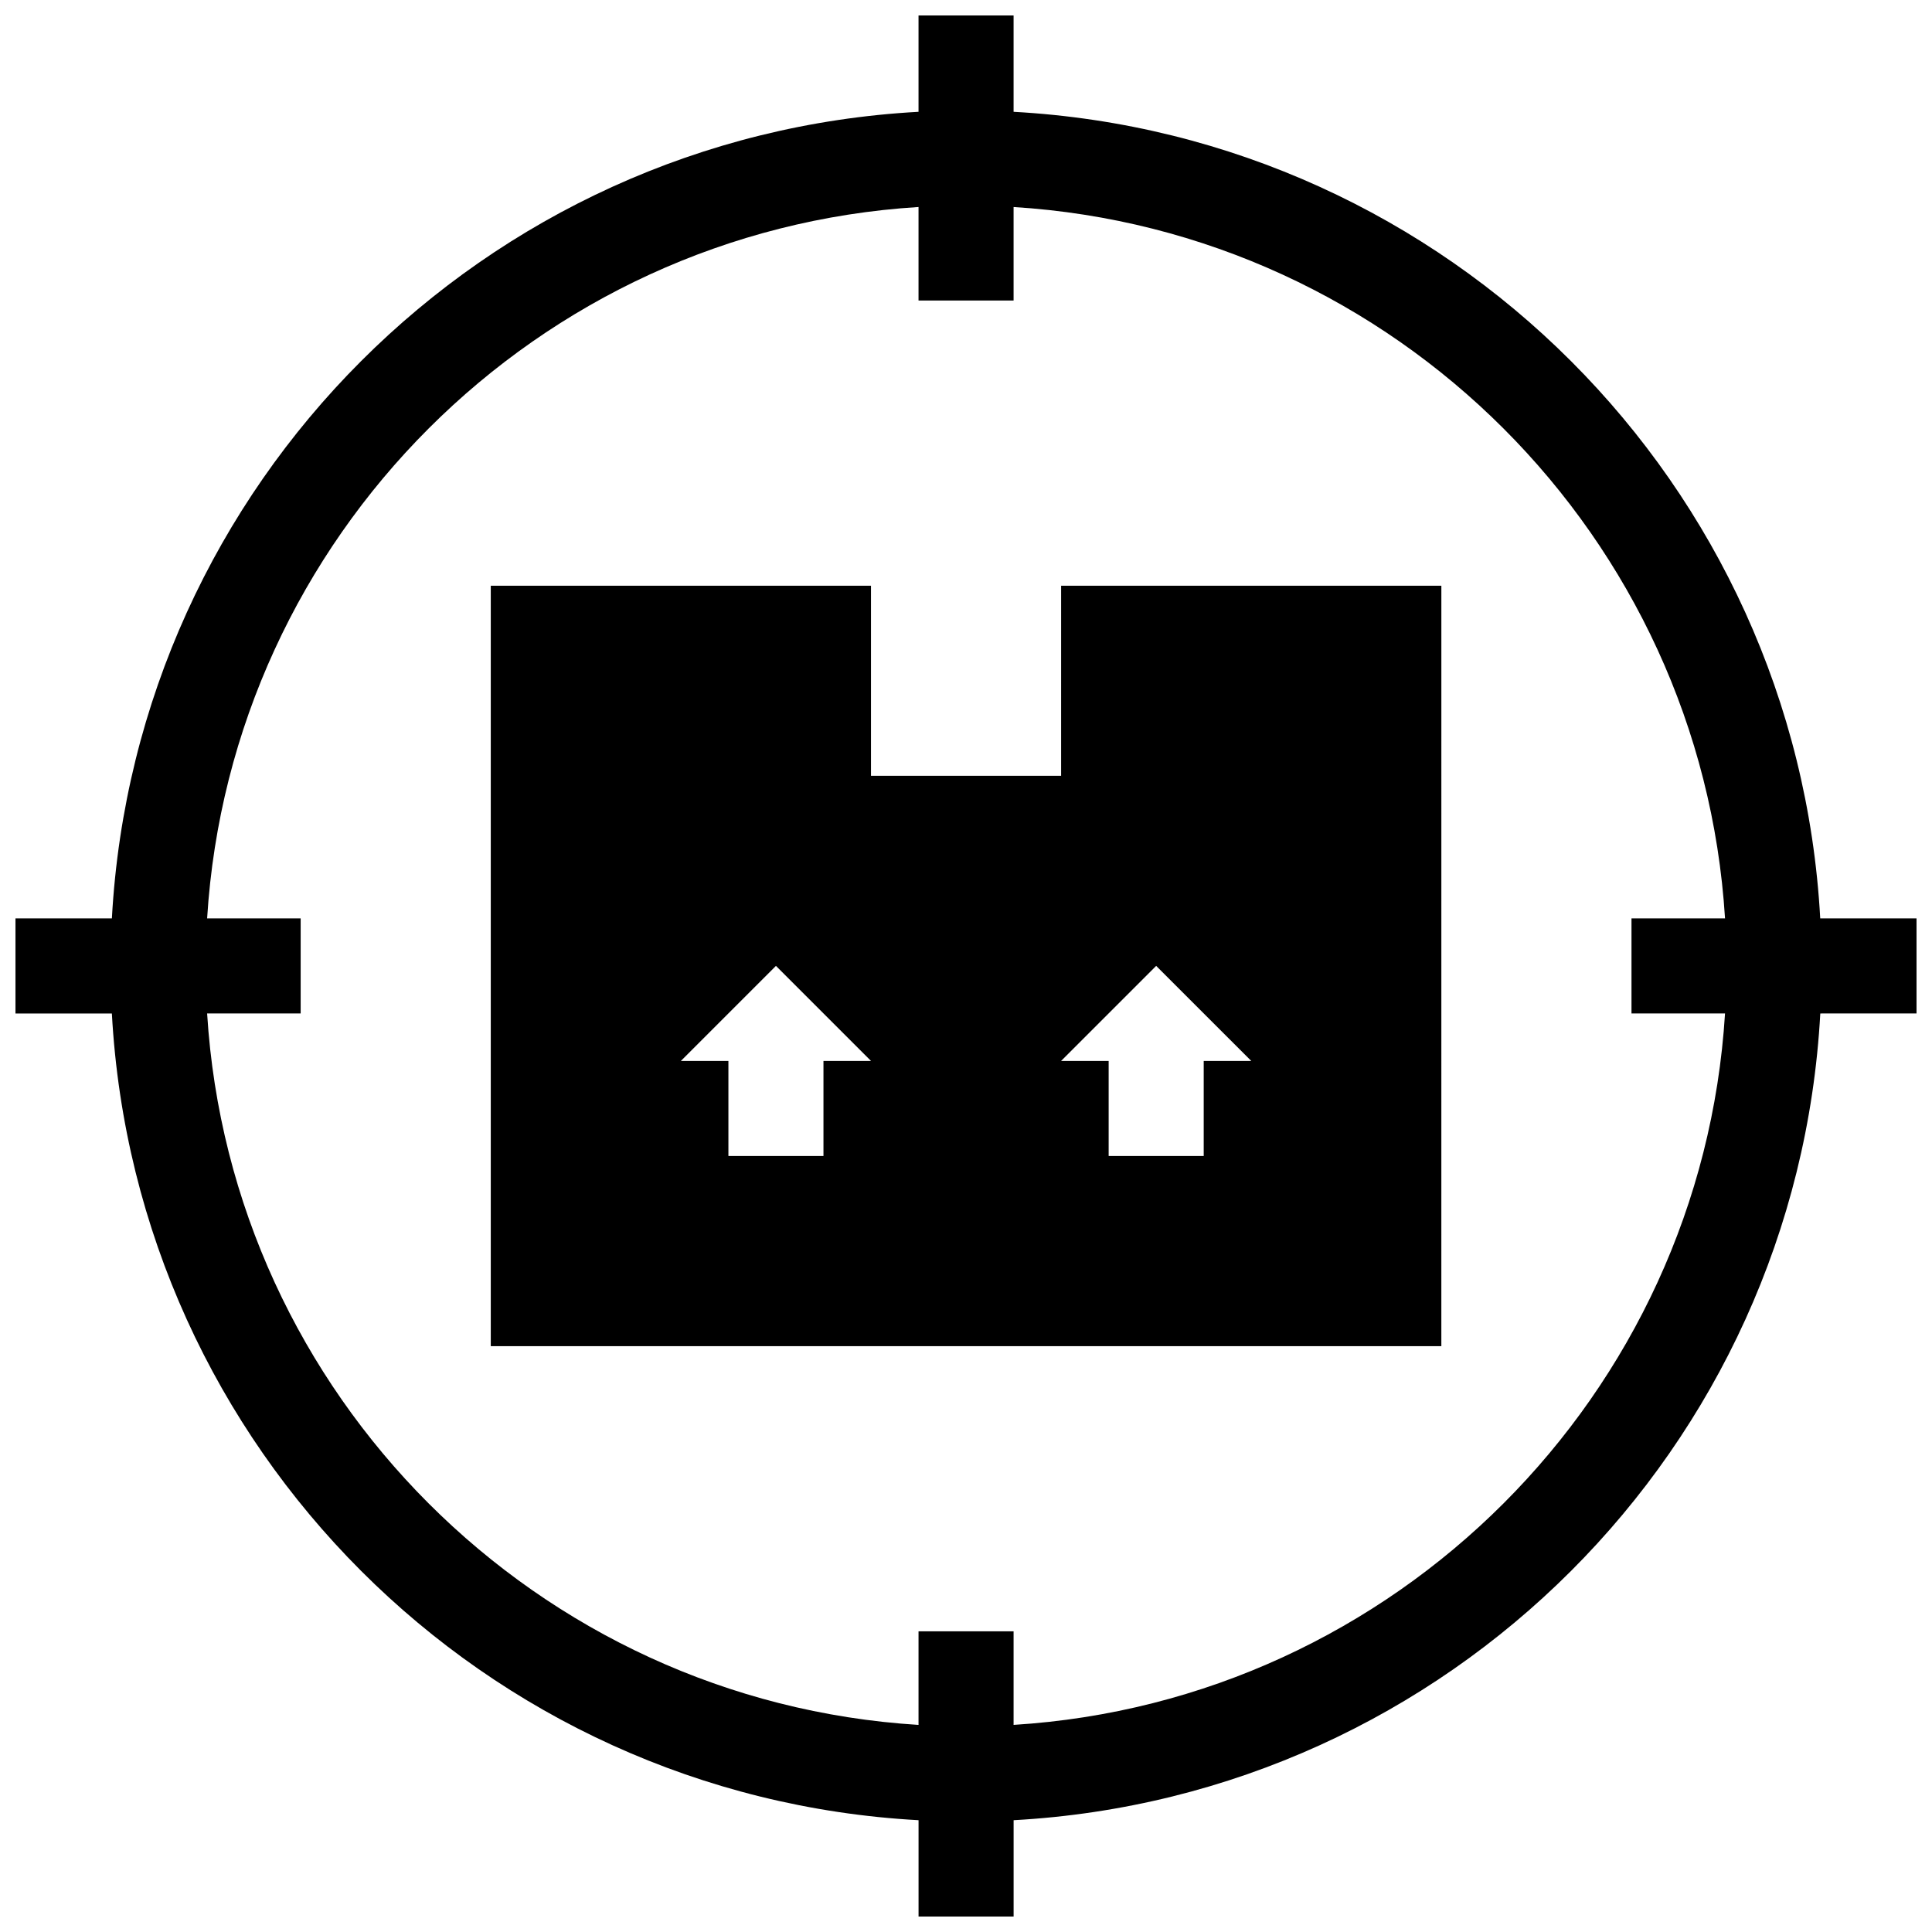 <?xml version="1.0" encoding="UTF-8"?>
<!-- Uploaded to: SVG Repo, www.svgrepo.com, Generator: SVG Repo Mixer Tools -->
<svg width="800px" height="800px" version="1.1" viewBox="144 144 512 512" xmlns="http://www.w3.org/2000/svg">
 <defs>
  <clipPath id="a">
   <path d="m148.09 148.09h503.81v503.81h-503.81z"/>
  </clipPath>
 </defs>
 <g clip-path="url(#a)">
  <path d="m626.38 387.39c-6.312-115.18-98.59-207.45-213.77-213.76v-25.543h-25.191v25.543c-115.18 6.309-207.46 98.582-213.77 213.76h-25.547v25.191h25.543c6.305 115.2 98.586 207.48 213.78 213.79v25.531h25.191v-25.531c115.2-6.309 207.48-98.586 213.78-213.79l25.516-0.004v-25.191zm-213.77 213.73v-24.801h-25.191v24.801c-101.11-6.266-182.27-87.43-188.53-188.55h24.789v-25.191h-24.789c6.273-101.1 87.426-182.25 188.53-188.52v24.777h25.191v-24.773c101.11 6.266 182.26 87.414 188.54 188.52h-24.789v25.191h24.789c-6.258 101.11-87.422 182.28-188.54 188.54zm12.594-251.53h-50.383v-50.371h-100.76v201.53h251.91l0.004-201.53h-100.77zm-62.977 75.57v25.191h-25.191v-25.191h-12.594l25.191-25.191 25.191 25.191zm113.37 0h-12.602v25.191h-25.191v-25.191h-12.602l25.195-25.191z"/>
 </g>
</svg>